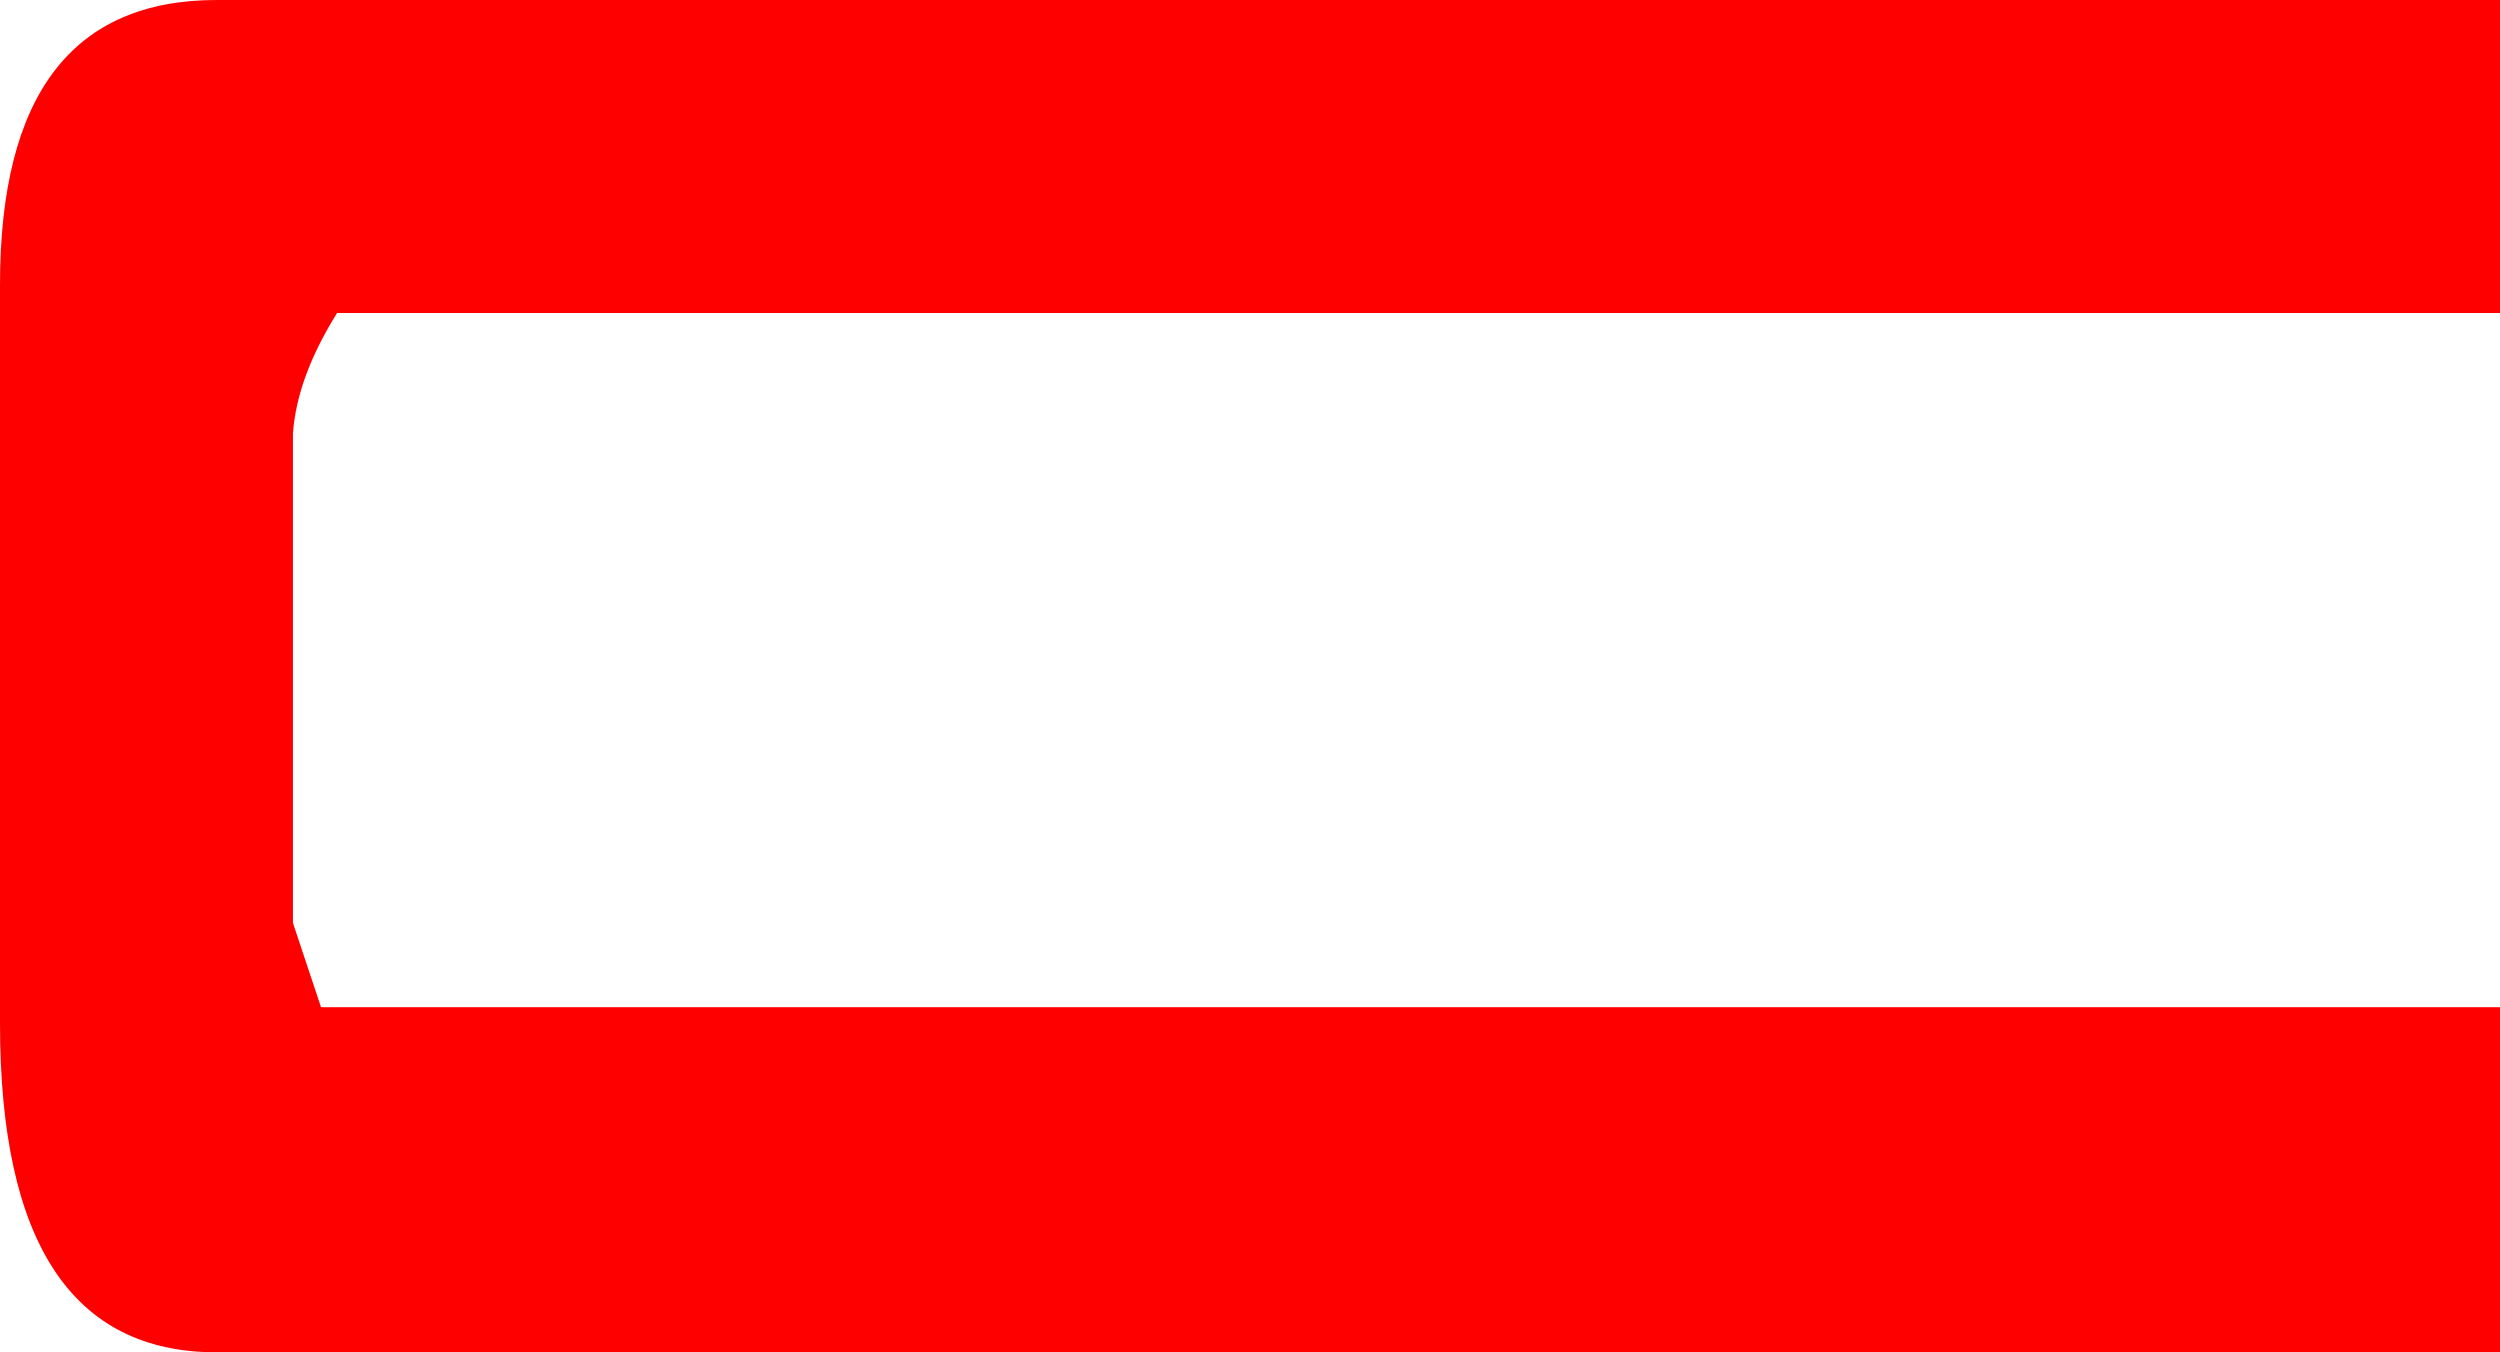 <?xml version="1.0" encoding="UTF-8" standalone="no"?>
<svg xmlns:xlink="http://www.w3.org/1999/xlink" height="16.85px" width="31.15px" xmlns="http://www.w3.org/2000/svg">
  <g transform="matrix(1.0, 0.0, 0.0, 1.0, 15.55, 8.45)">
    <path d="M15.6 8.4 L-12.85 8.4 Q-15.55 8.4 -15.55 4.3 L-15.55 -4.9 Q-15.55 -8.45 -12.85 -8.45 L15.6 -8.45 15.6 -4.55 -11.35 -4.55 Q-11.85 -3.75 -11.9 -3.05 L-11.9 3.05 -11.55 4.1 15.6 4.1 15.6 8.4" fill="#ff0000" fill-rule="evenodd" stroke="none"/>
  </g>
</svg>
